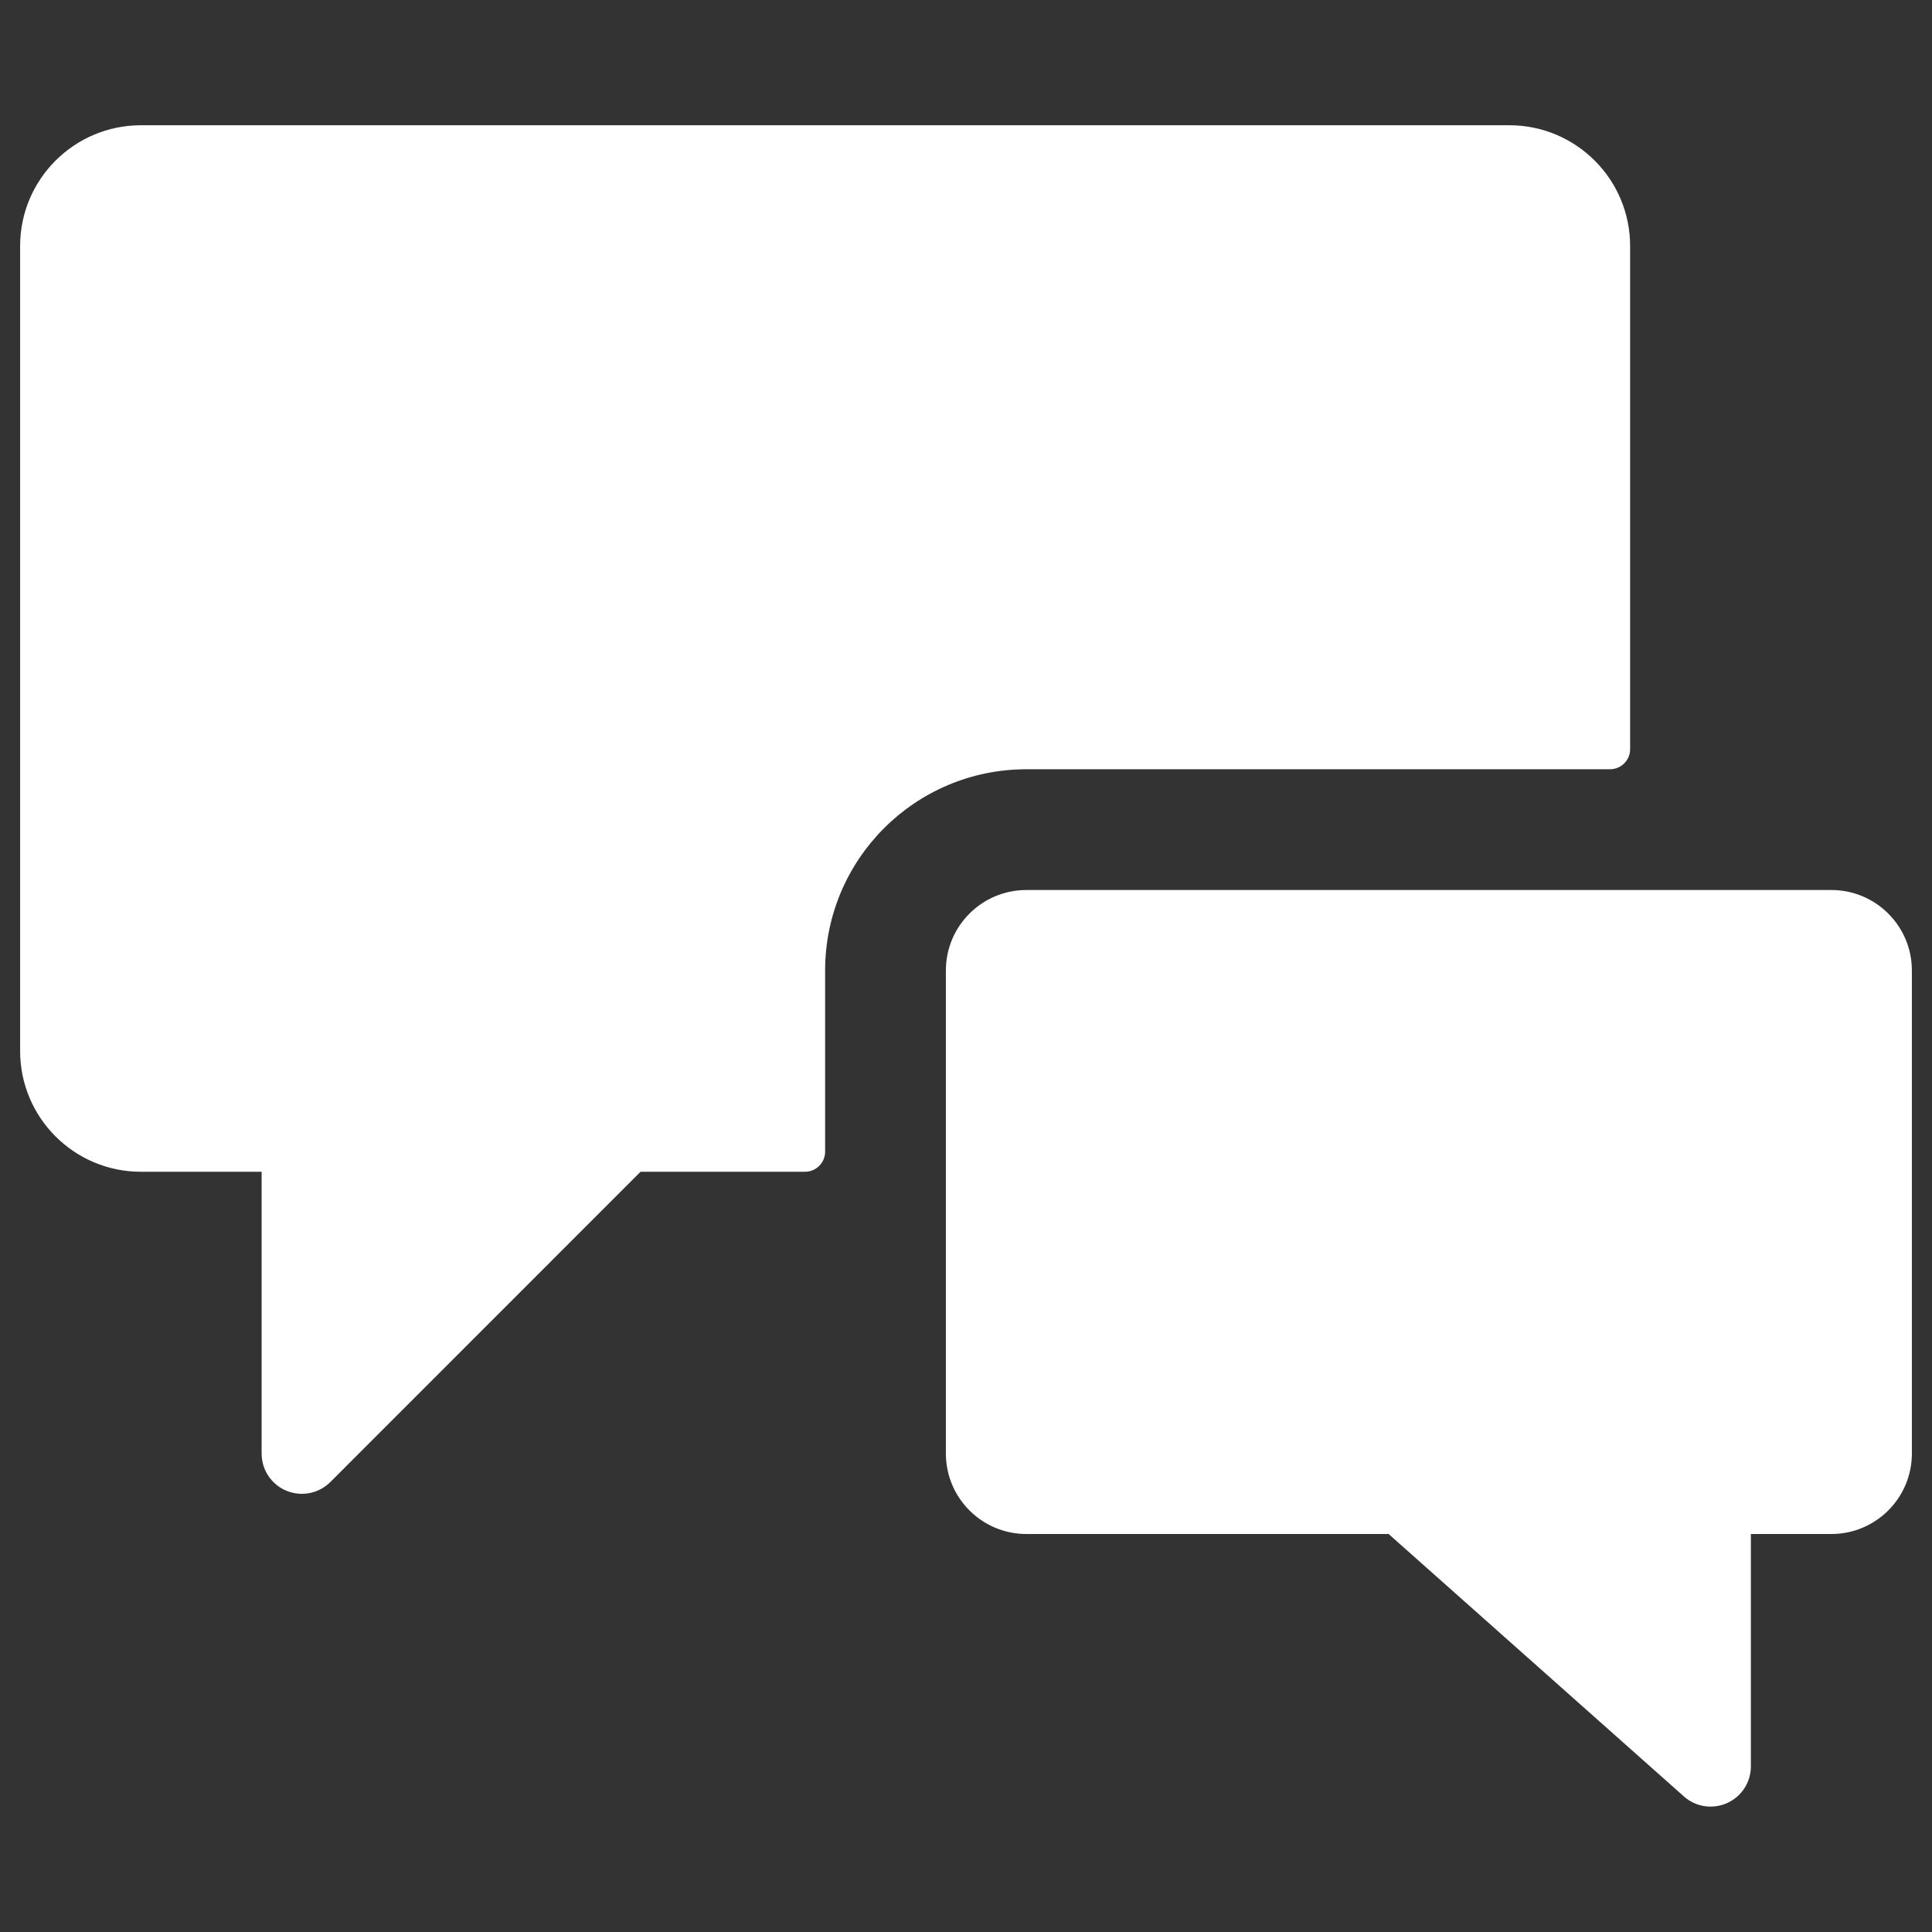 <?xml version="1.0" encoding="UTF-8"?>
<svg width="24px" height="24px" viewBox="0 0 24 24" version="1.1" xmlns="http://www.w3.org/2000/svg" xmlns:xlink="http://www.w3.org/1999/xlink">
    <rect x="0" y="0" width="24" height="24" fill="#333333" stroke="none"/>
    <title>2D801E65-F9B3-4168-AC7C-D61642CABC42</title>
    <g id="v10" stroke="none" stroke-width="1" fill="none" fill-rule="evenodd">
        <g id="Home---Mobile" transform="translate(-268, -516)" fill="#FFFFFF" fill-rule="nonzero">
            <g id="Group-28" transform="translate(256, 504)">
                <g id="Icon/Widget/Modal" transform="translate(12, 12)">
                    <g id="conversation-chat-1" transform="translate(0, 1)">
                        <path d="M10.25,11.056 C10.25,9.675 11.369,8.556 12.75,8.556 L20,8.556 C20.138,8.556 20.25,8.444 20.25,8.306 L20.25,2.056 C20.25,1.228 19.578,0.556 18.75,0.556 L1.75,0.556 C0.922,0.556 0.25,1.228 0.25,2.056 L0.25,12.056 C0.25,12.884 0.922,13.556 1.75,13.556 L3.25,13.556 L3.25,17.056 C3.25,17.259 3.371,17.441 3.559,17.519 C3.746,17.596 3.961,17.553 4.104,17.41 L7.957,13.556 L10,13.556 C10.138,13.556 10.25,13.444 10.25,13.306 L10.25,11.056 Z" id="Path"></path>
                        <path d="M22.75,10.056 L12.75,10.056 C12.198,10.056 11.75,10.504 11.75,11.056 L11.75,17.056 C11.75,17.608 12.198,18.056 12.75,18.056 L17.25,18.056 L20.918,21.316 C21.065,21.447 21.275,21.479 21.455,21.398 C21.634,21.318 21.75,21.14 21.75,20.943 L21.75,18.056 L22.75,18.056 C23.302,18.056 23.75,17.608 23.75,17.056 L23.75,11.056 C23.75,10.504 23.302,10.056 22.75,10.056 Z" id="Path"></path>
                    </g>
                </g>
            </g>
        </g>
    </g>
</svg>